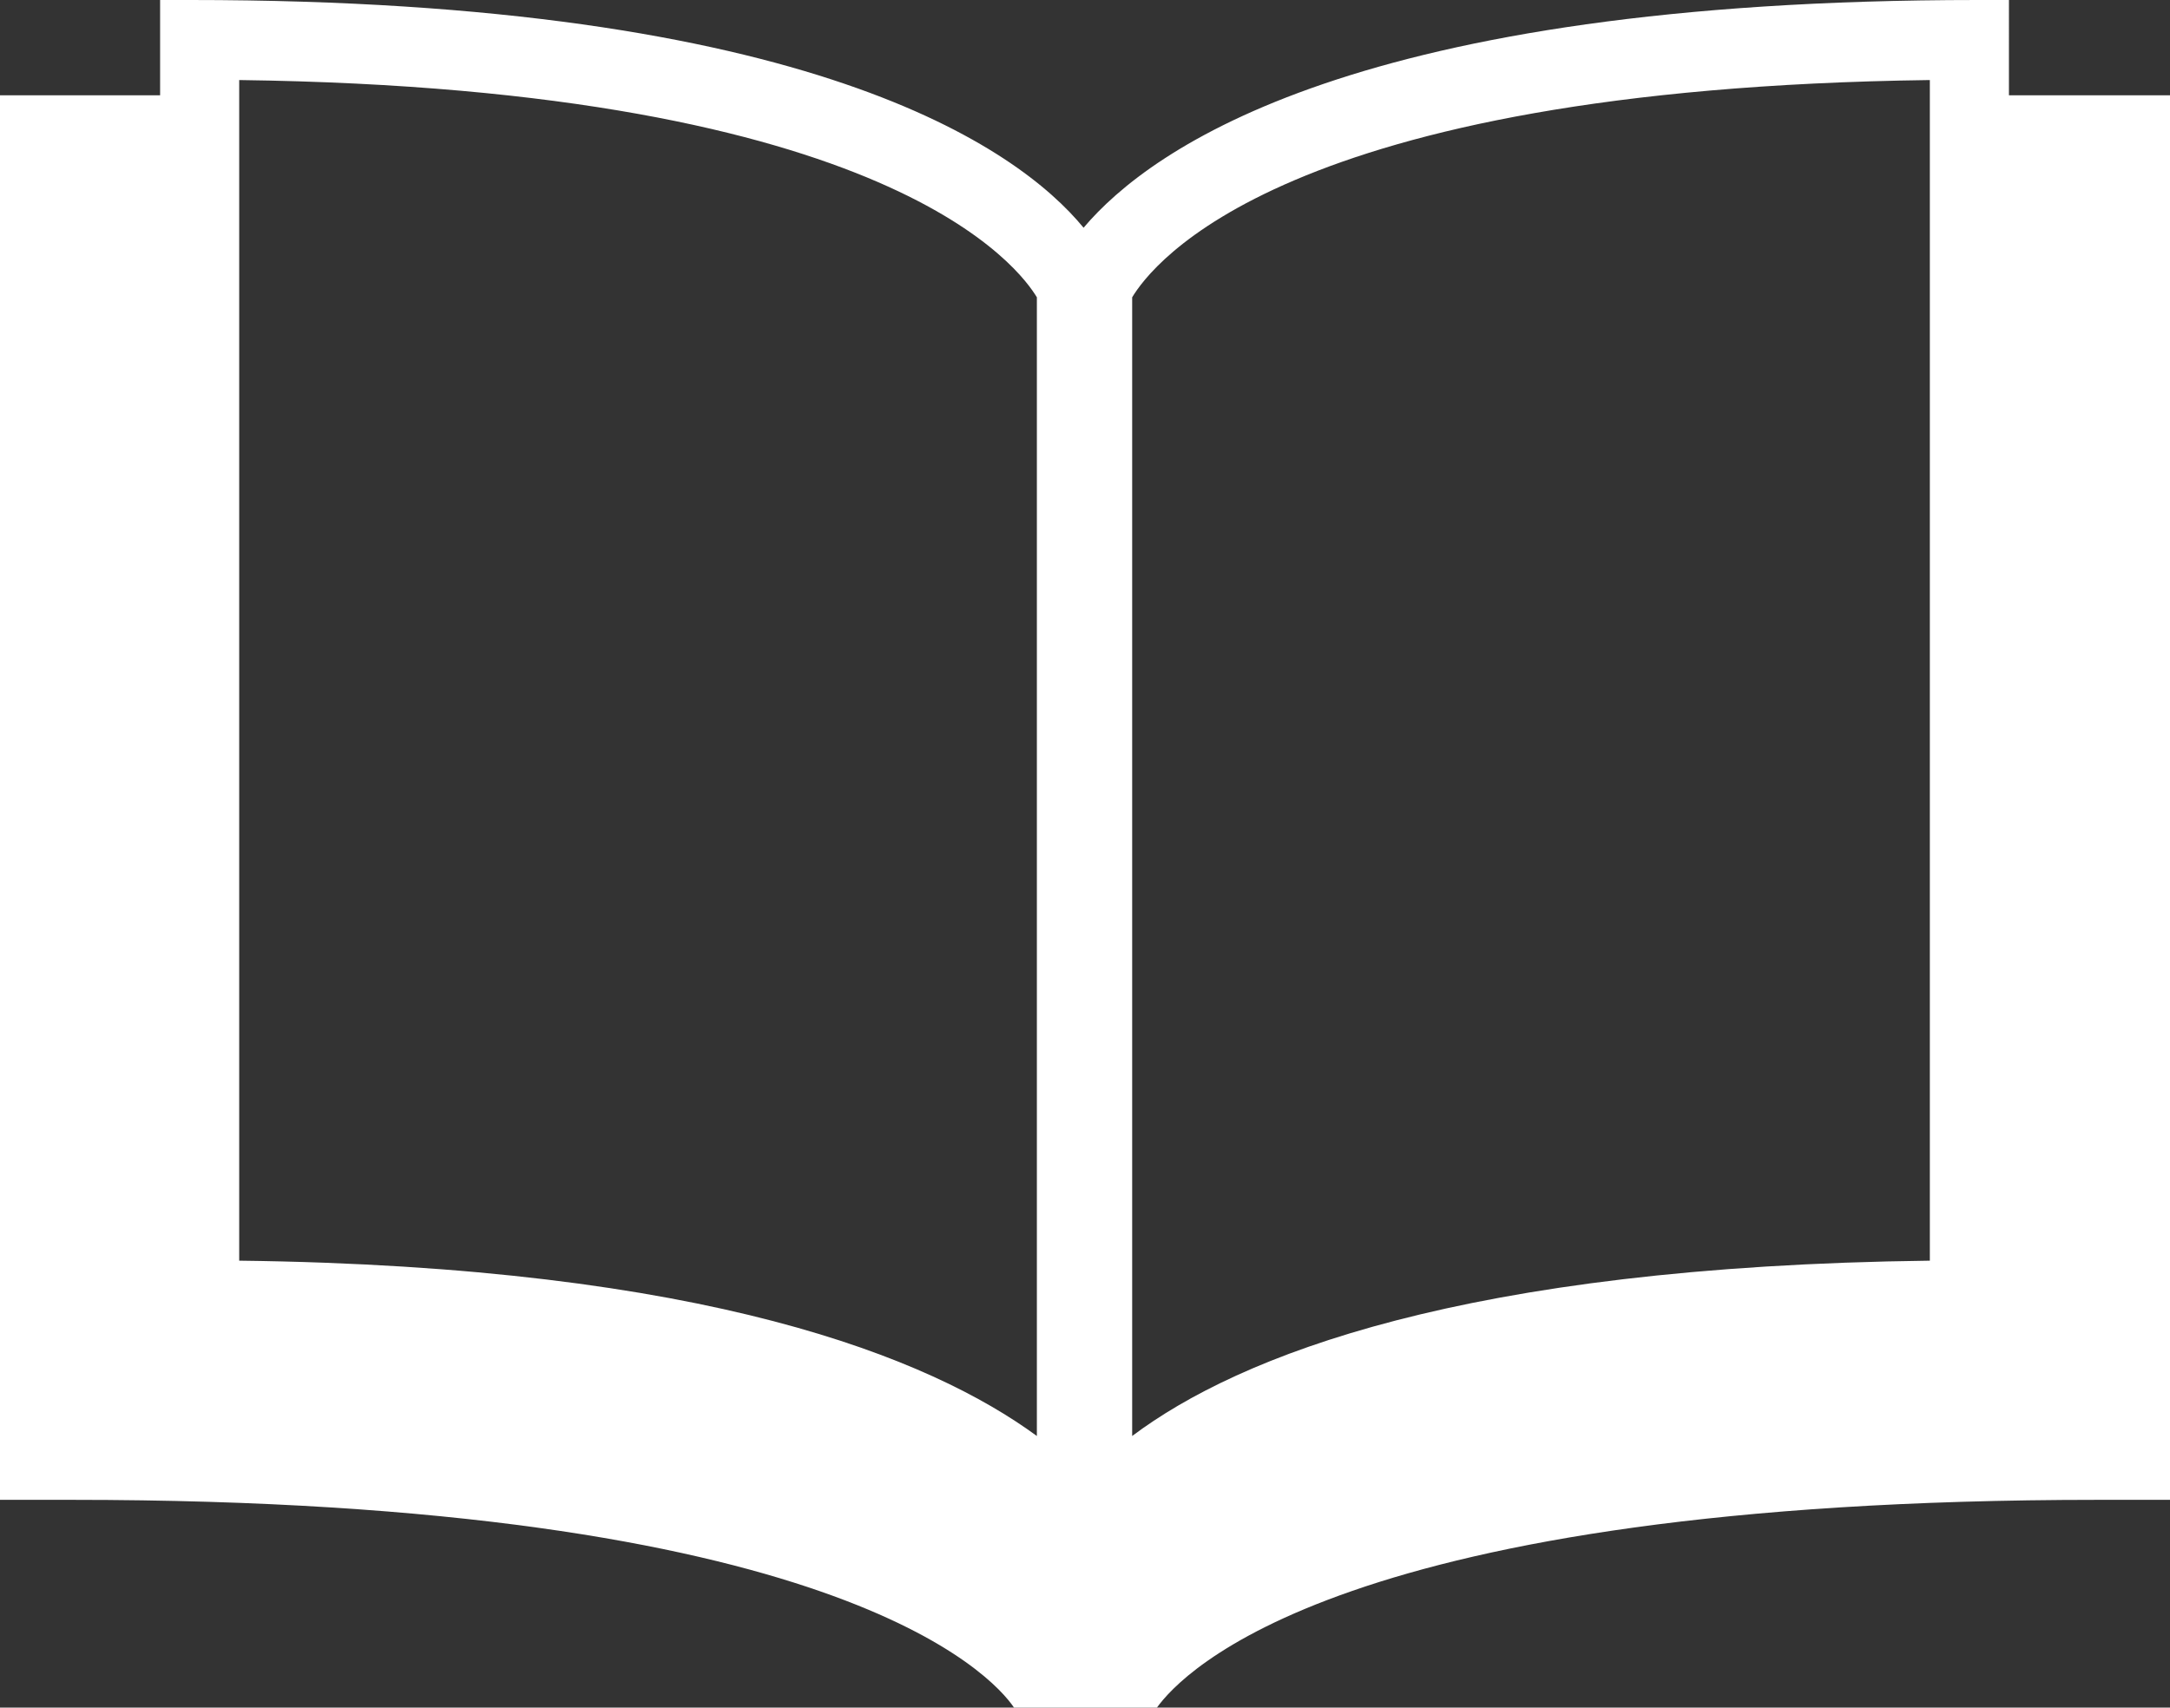 <svg xmlns="http://www.w3.org/2000/svg" viewBox="0 0 22.77 17.92"><rect x="0" y="0" width="22.77" height="17.92" fill="#333333" stroke="none"/><defs><style>.cls-1{fill:#fff;}</style></defs><g id="レイヤー_2" data-name="レイヤー 2"><g id="ベース"><path class="cls-1" d="M22,1h-.92V0h-.33c-6.5,0-8.67,1.55-9.38,2.39C10.68,1.55,8.5,0,2,0H1.68V1H0V15.74H.76c8,0,9.65,1.84,9.88,2.18h1.5c.26-.36,1.92-2.18,9.87-2.18h.76V1ZM10.88,15.07c-1.12-.82-3.46-1.78-8.37-1.84V.84c6.87.09,8.2,2,8.37,2.28Zm9.37-1.84c-4.9.06-7.25,1-8.37,1.84V3.12c.2-.33,1.56-2.19,8.37-2.28Z"/></g></g></svg>